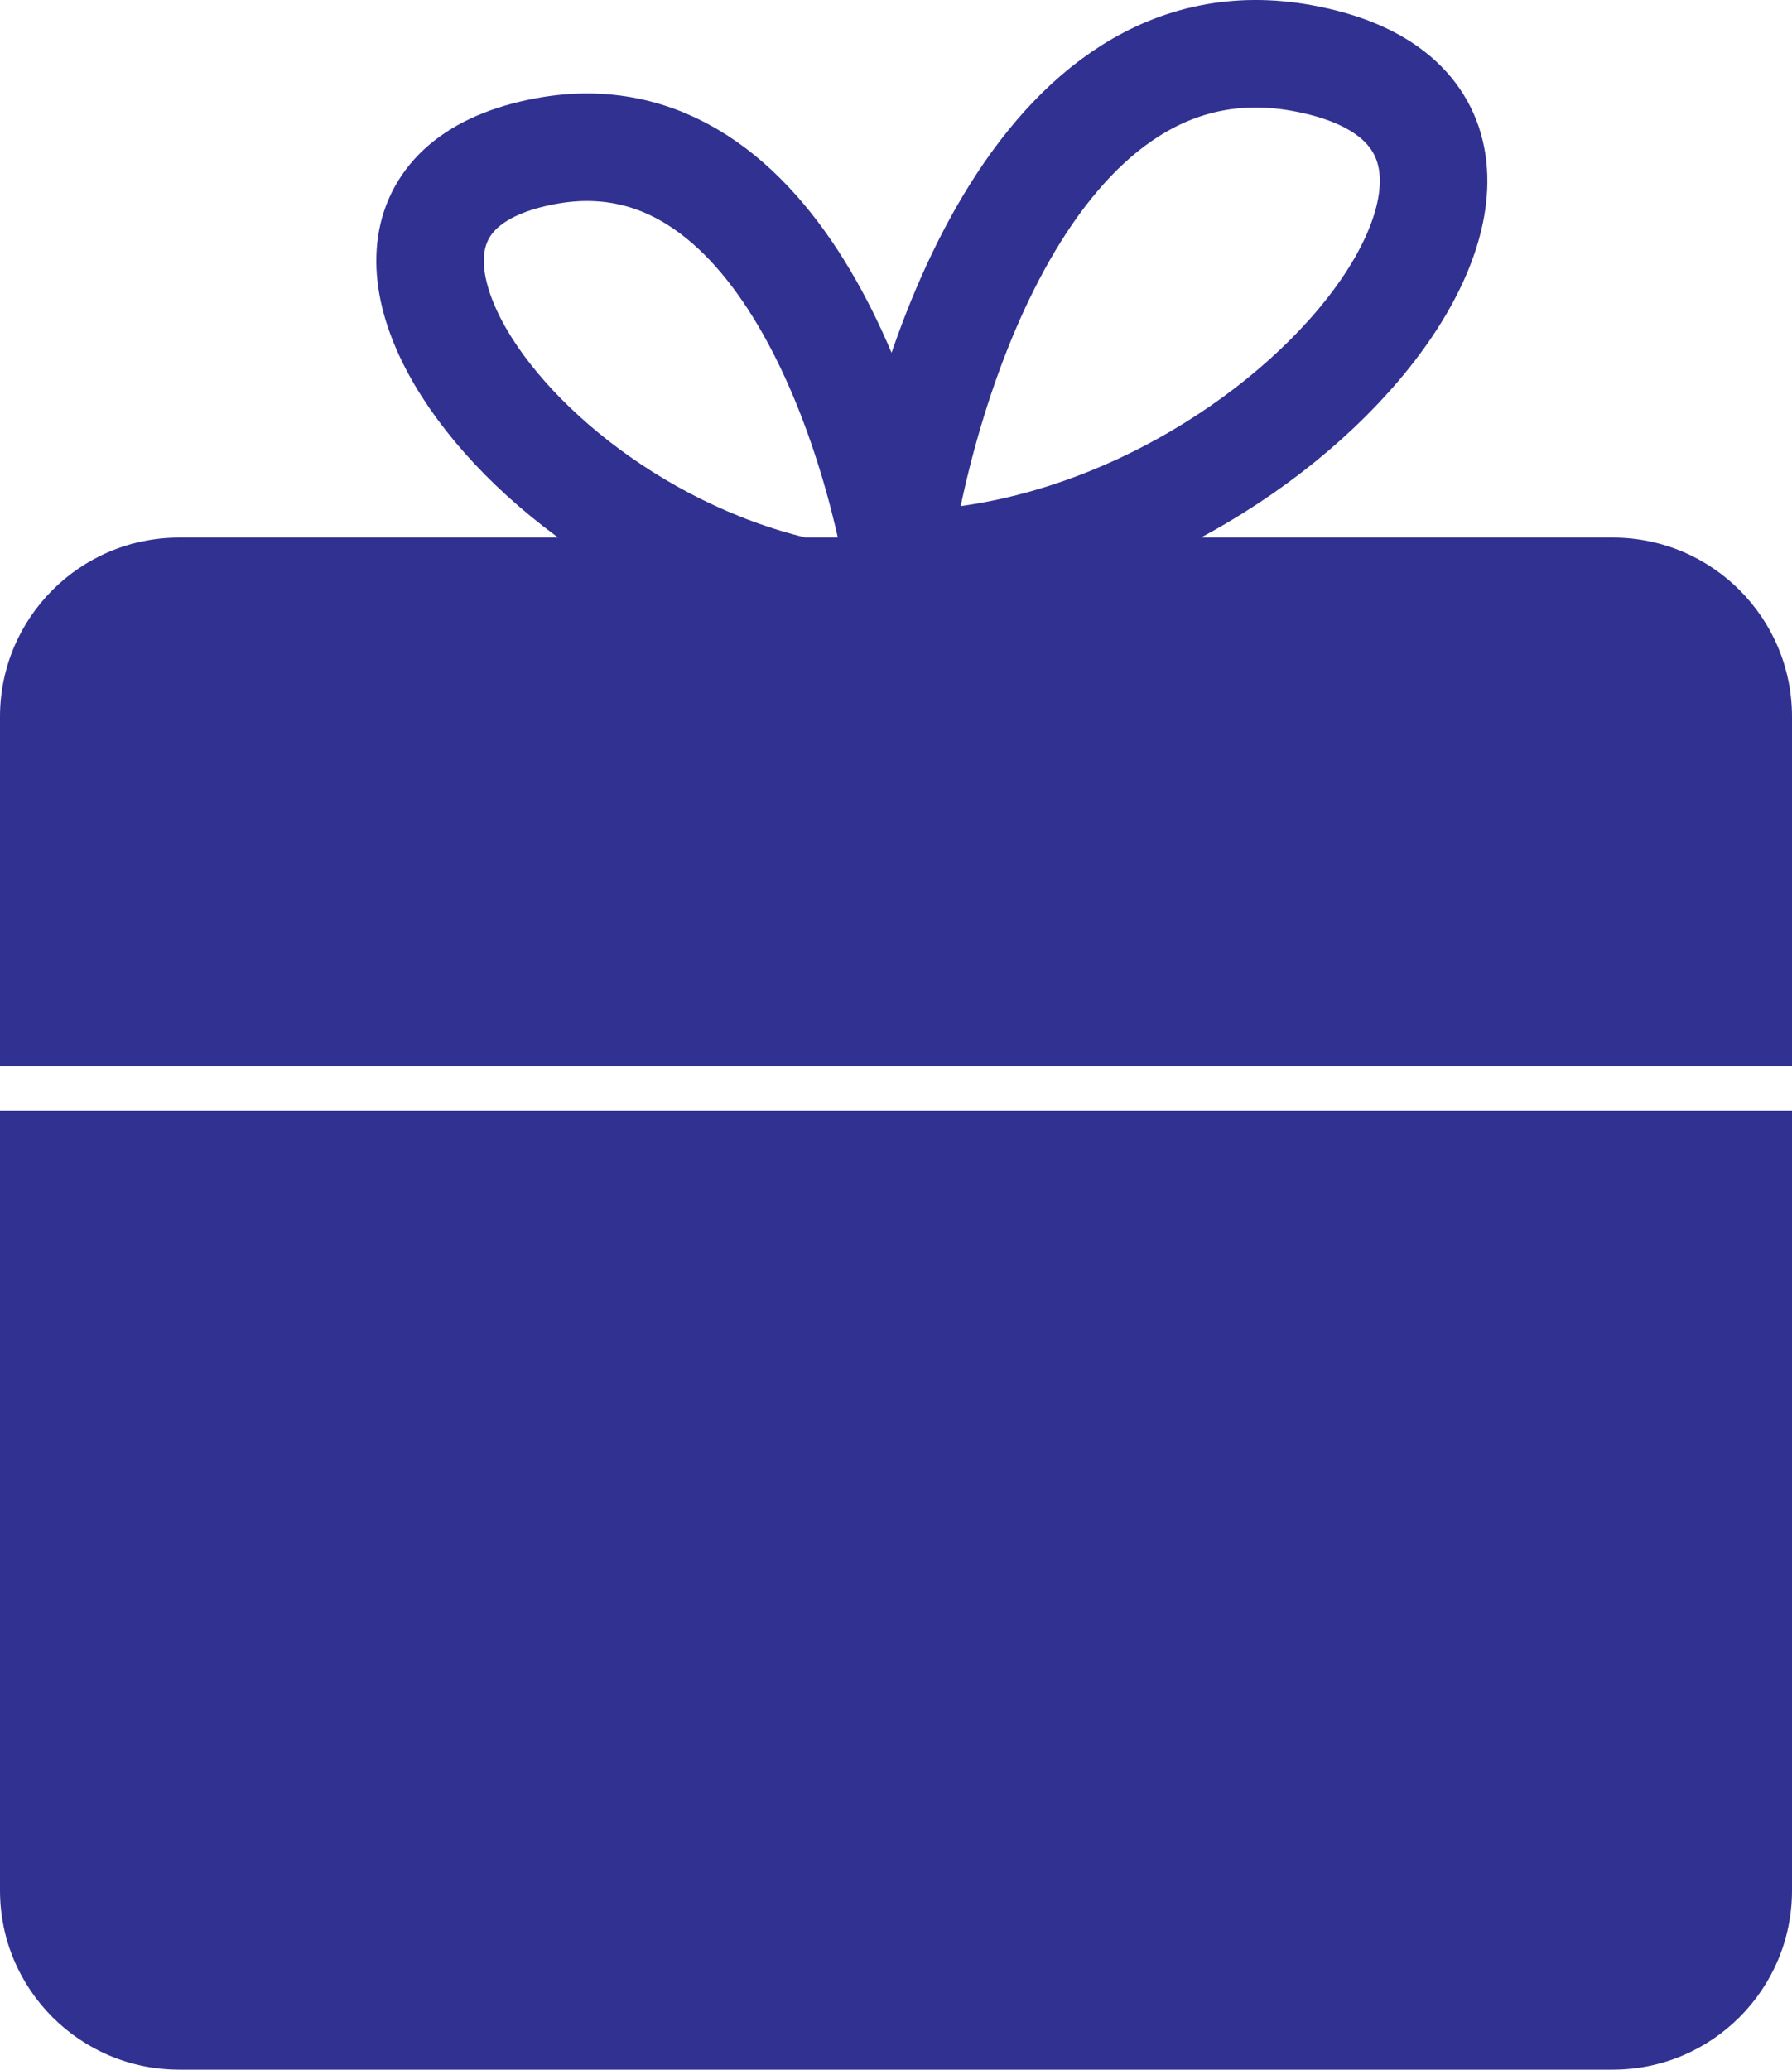 <?xml version="1.0" encoding="UTF-8"?> <svg xmlns="http://www.w3.org/2000/svg" width="200" height="231" viewBox="0 0 200 231" fill="none"> <path d="M100 63C102.834 41.922 115.868 1.111 145.338 6.482C182.175 13.197 143.071 63 100 63Z" stroke="#303191" stroke-width="12"></path> <path d="M100.936 67.362C98.436 48.529 86.936 12.062 60.935 16.862C28.436 22.862 62.935 67.362 100.936 67.362Z" stroke="#303191" stroke-width="12"></path> <path fill-rule="evenodd" clip-rule="evenodd" d="M20 60C8.954 60 0 68.954 0 80V119H200V80C200 68.954 191.046 60 180 60H20ZM200 124H0V211C0 222.046 8.954 231 20 231H180C191.046 231 200 222.046 200 211V124Z" fill="#303191"></path> </svg> 